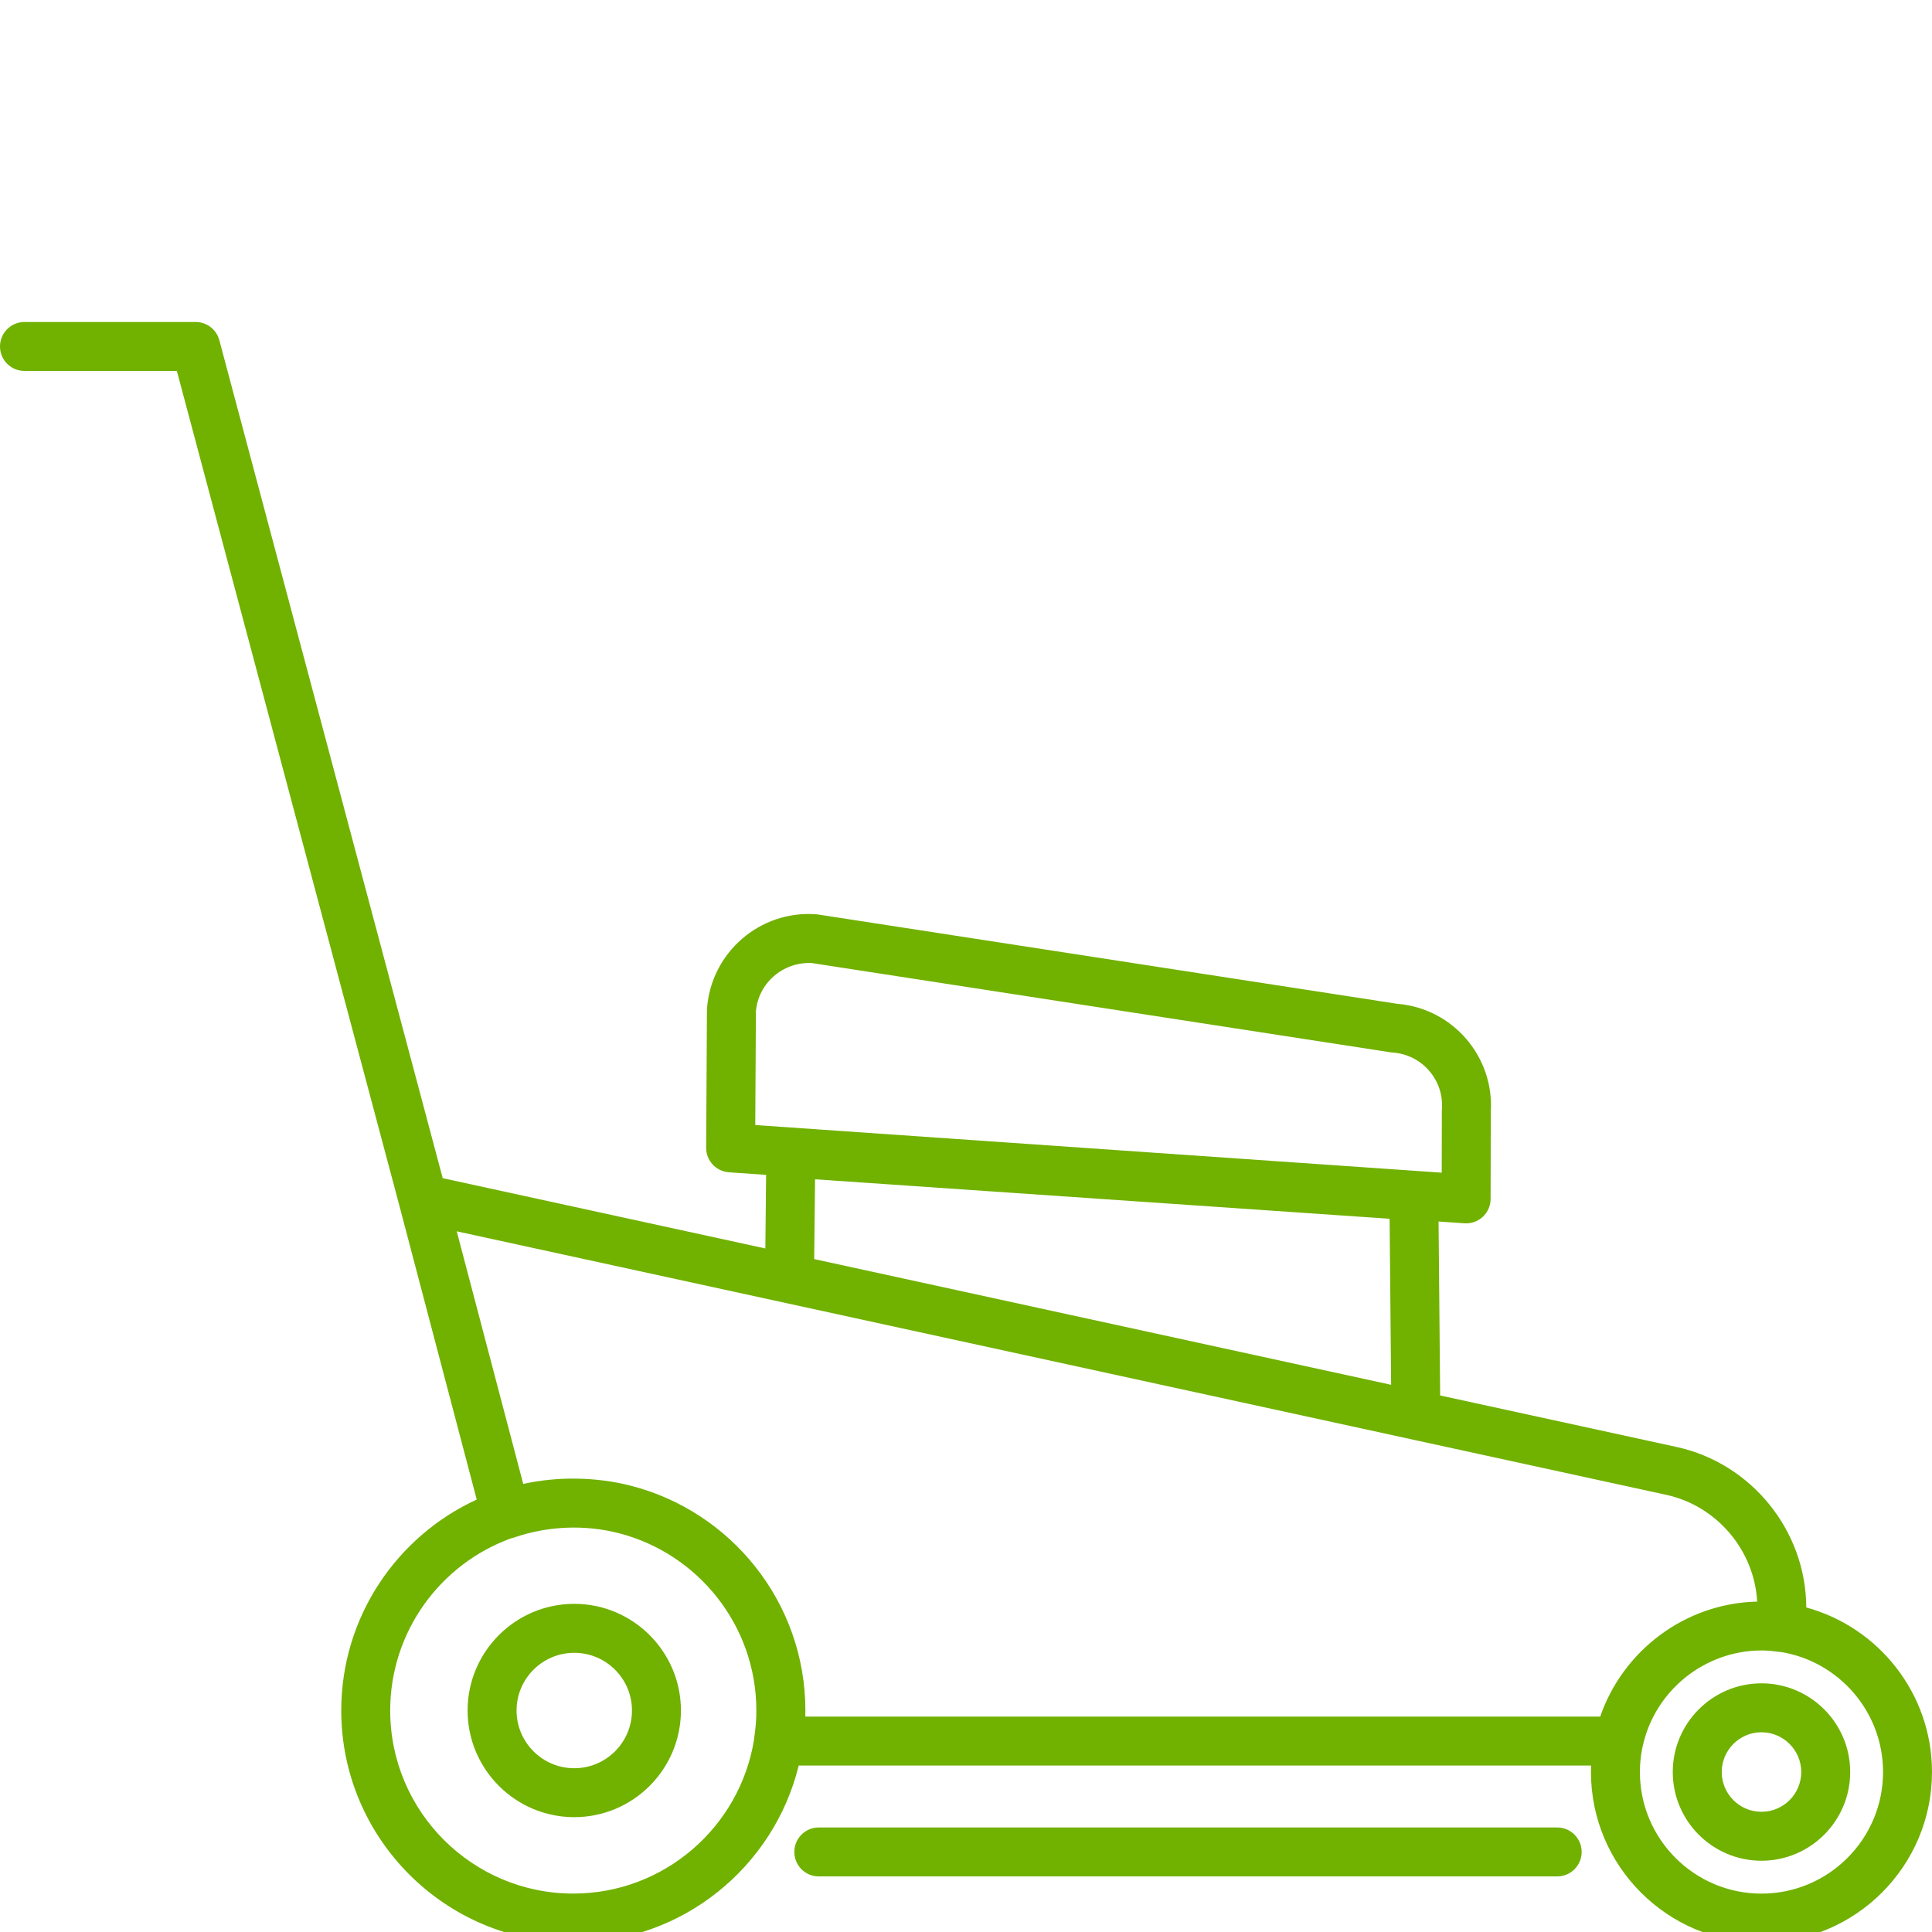 <?xml version="1.0" encoding="UTF-8"?> <svg xmlns="http://www.w3.org/2000/svg" width="90" height="90" viewBox="0 0 90 90" fill="none"><g clip-path="url(#clip0_1419_281)"><path d="M82.056 90.492C77.676 90.492 74.113 86.929 74.113 82.548C74.113 82.447 74.115 82.346 74.119 82.245H37.207C36.053 86.972 31.782 90.491 26.705 90.491C20.746 90.491 15.897 85.642 15.897 79.683C15.897 75.327 18.487 71.564 22.208 69.855L18.598 56.14V56.139L8.239 17.28H1.14C0.51 17.28 0 16.77 0 16.14C0 15.51 0.51 15 1.14 15H9.115C9.632 15 10.084 15.348 10.217 15.846L20.623 54.884L35.653 58.158L35.689 54.73L33.957 54.61C33.357 54.568 32.892 54.068 32.896 53.466L32.932 47.061C32.932 47.036 32.934 47.011 32.935 46.986C33.123 44.374 35.399 42.399 38.011 42.59C38.042 42.592 38.073 42.595 38.103 42.6L65.097 46.762C67.67 46.973 69.608 49.215 69.447 51.792L69.438 55.851C69.438 56.167 69.306 56.468 69.075 56.684C68.844 56.898 68.531 57.01 68.219 56.986L67.014 56.903L67.088 65.006L78.1 67.405C81.594 68.166 84.132 71.308 84.143 74.882C87.514 75.802 89.999 78.89 89.999 82.548C90 86.929 86.436 90.492 82.056 90.492ZM76.507 81.414C76.432 81.78 76.393 82.16 76.393 82.548C76.393 85.671 78.933 88.212 82.056 88.212C85.18 88.212 87.72 85.671 87.72 82.548C87.72 79.735 85.657 77.394 82.965 76.957C82.925 76.956 82.885 76.953 82.846 76.948C82.544 76.905 82.294 76.885 82.059 76.885C82.057 76.885 82.052 76.885 82.049 76.885H82.048C79.405 76.889 77.082 78.763 76.524 81.346C76.519 81.368 76.513 81.391 76.507 81.414ZM23.795 71.665C20.522 72.858 18.177 76.002 18.177 79.683C18.177 84.385 22.003 88.21 26.705 88.21C30.942 88.21 34.468 85.104 35.124 81.05C35.126 81.013 35.13 80.976 35.135 80.939C35.171 80.694 35.197 80.471 35.214 80.26C35.227 80.069 35.234 79.877 35.234 79.683C35.234 75.704 32.496 72.355 28.806 71.416C27.272 71.026 25.551 71.071 23.94 71.626C23.892 71.642 23.844 71.655 23.795 71.665ZM37.514 79.965H74.544C75.598 76.91 78.467 74.691 81.856 74.608C81.721 72.213 79.98 70.149 77.616 69.634L21.277 57.36L24.374 69.127C25.986 68.771 27.773 68.8 29.367 69.206C34.046 70.393 37.518 74.64 37.518 79.684C37.519 79.777 37.517 79.87 37.514 79.965ZM37.928 58.653L64.804 64.509L64.734 56.775L37.968 54.936L37.928 58.653ZM35.183 52.409L67.161 54.628L67.167 51.751C67.167 51.724 67.168 51.698 67.17 51.672C67.217 51.014 67.006 50.377 66.574 49.879C66.142 49.38 65.542 49.08 64.885 49.033C64.854 49.031 64.823 49.027 64.793 49.023L37.807 44.861C36.474 44.805 35.327 45.789 35.213 47.115L35.183 52.409ZM72.539 87.411H38.143C37.513 87.411 37.003 86.9 37.003 86.271C37.003 85.641 37.513 85.13 38.143 85.13H72.539C73.169 85.13 73.68 85.641 73.68 86.271C73.68 86.9 73.169 87.411 72.539 87.411ZM82.056 86.68C79.778 86.68 77.924 84.827 77.924 82.548C77.924 80.27 79.778 78.416 82.056 78.416C84.335 78.416 86.189 80.269 86.189 82.548C86.188 84.826 84.335 86.68 82.056 86.68ZM82.056 80.696C81.036 80.696 80.205 81.527 80.205 82.548C80.205 83.569 81.035 84.4 82.056 84.4C83.078 84.4 83.909 83.57 83.909 82.548C83.908 81.527 83.078 80.696 82.056 80.696ZM26.752 84.65C24.012 84.65 21.783 82.422 21.783 79.682C21.783 76.942 24.012 74.713 26.752 74.713C29.491 74.713 31.72 76.942 31.72 79.682C31.72 82.422 29.491 84.65 26.752 84.65ZM26.752 76.994C25.27 76.994 24.063 78.2 24.063 79.683C24.063 81.165 25.27 82.371 26.752 82.371C28.234 82.371 29.44 81.165 29.44 79.683C29.44 78.2 28.234 76.994 26.752 76.994Z" fill="#71B100"></path></g><defs><clipPath id="clip0_1419_281"><rect width="90" height="90" fill="white"></rect></clipPath></defs></svg> 